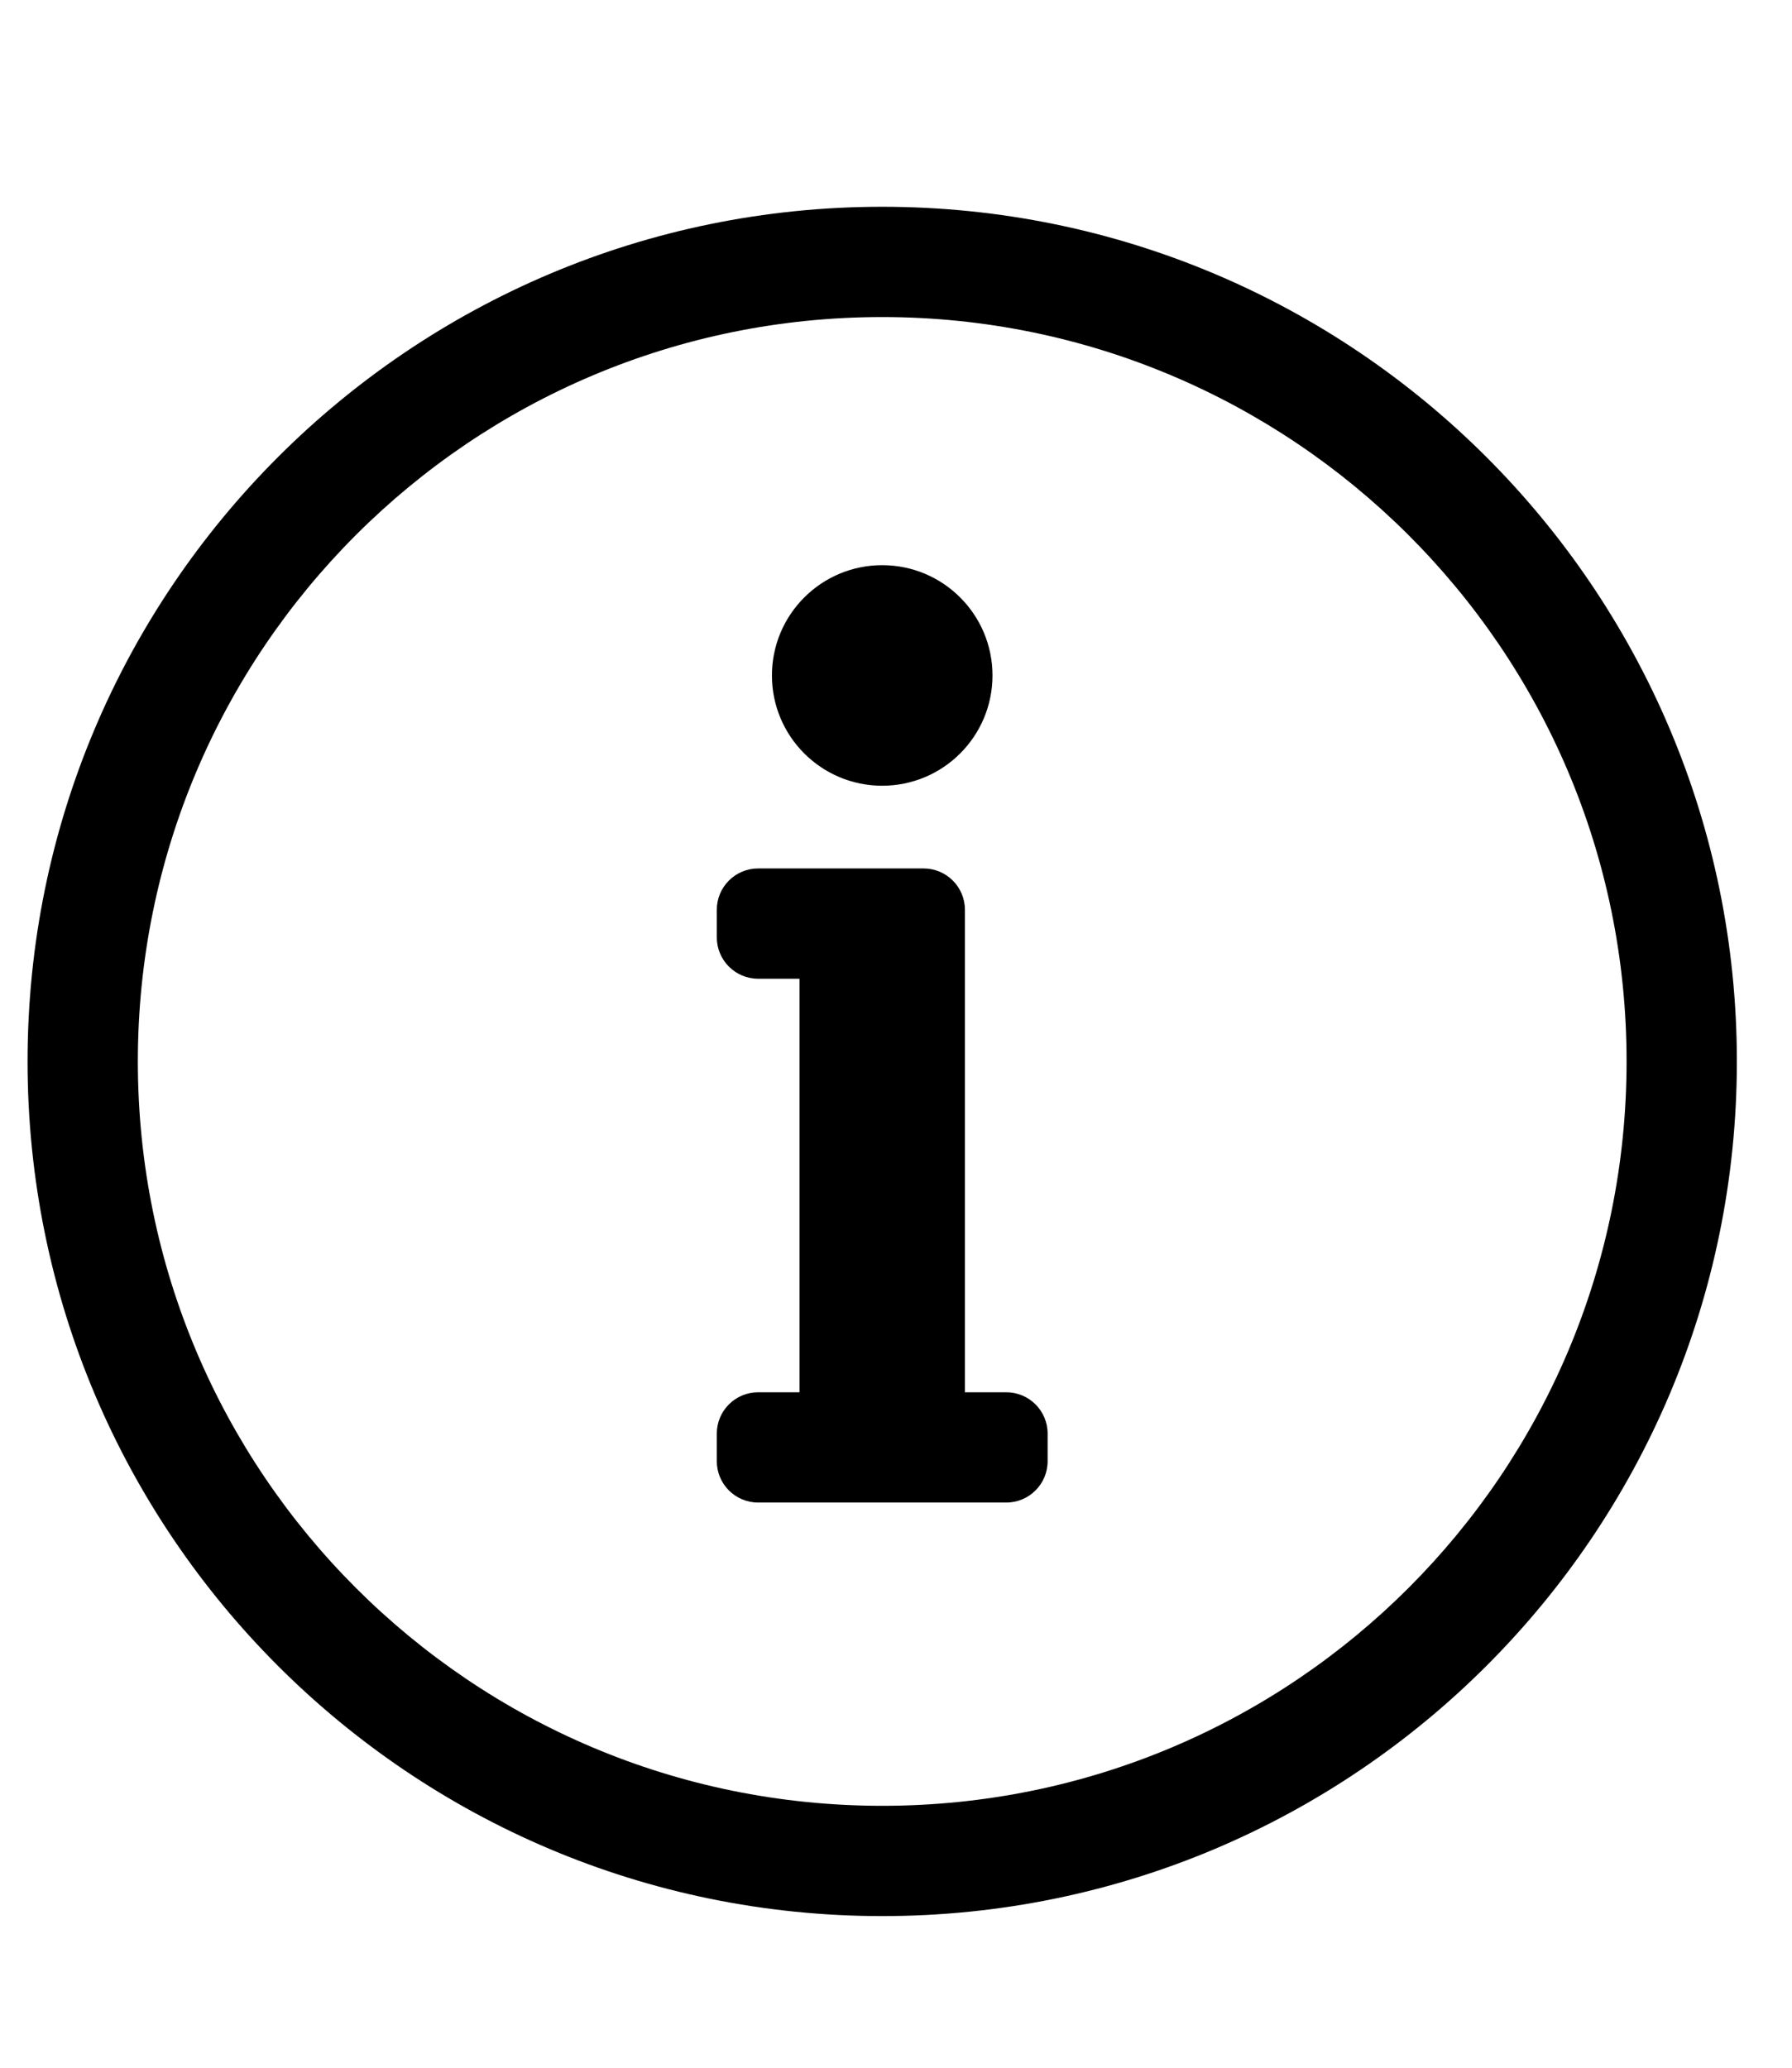 
<svg xmlns="http://www.w3.org/2000/svg" width="520" height="600">
    <g transform="translate(0,500)">
    <g transform="scale(1,-1)">
    <path d="M256 408c-119.398 0 -216 -96.797 -216 -216c0 -119.438 96.756 -216 216 -216c119.39 0 216 96.709 216 216c0 119.925 -97.379 216 -216 216zM256 440c136.957 0 248 -111.083 248 -248c0 -136.997 -111.043 -248 -248 -248s-248 111.003 -248 248 c0 136.917 111.043 248 248 248zM220 96h12v120h-12c-6.627 0 -12 5.373 -12 12v8c0 6.627 5.373 12 12 12h48c6.627 0 12 -5.373 12 -12v-140h12c6.627 0 12 -5.373 12 -12v-8c0 -6.627 -5.373 -12 -12 -12h-72c-6.627 0 -12 5.373 -12 12v8 c0 6.627 5.373 12 12 12zM256 336c17.673 0 32 -14.327 32 -32s-14.327 -32 -32 -32s-32 14.327 -32 32s14.327 32 32 32z"/>
    </g>
    </g>
</svg>